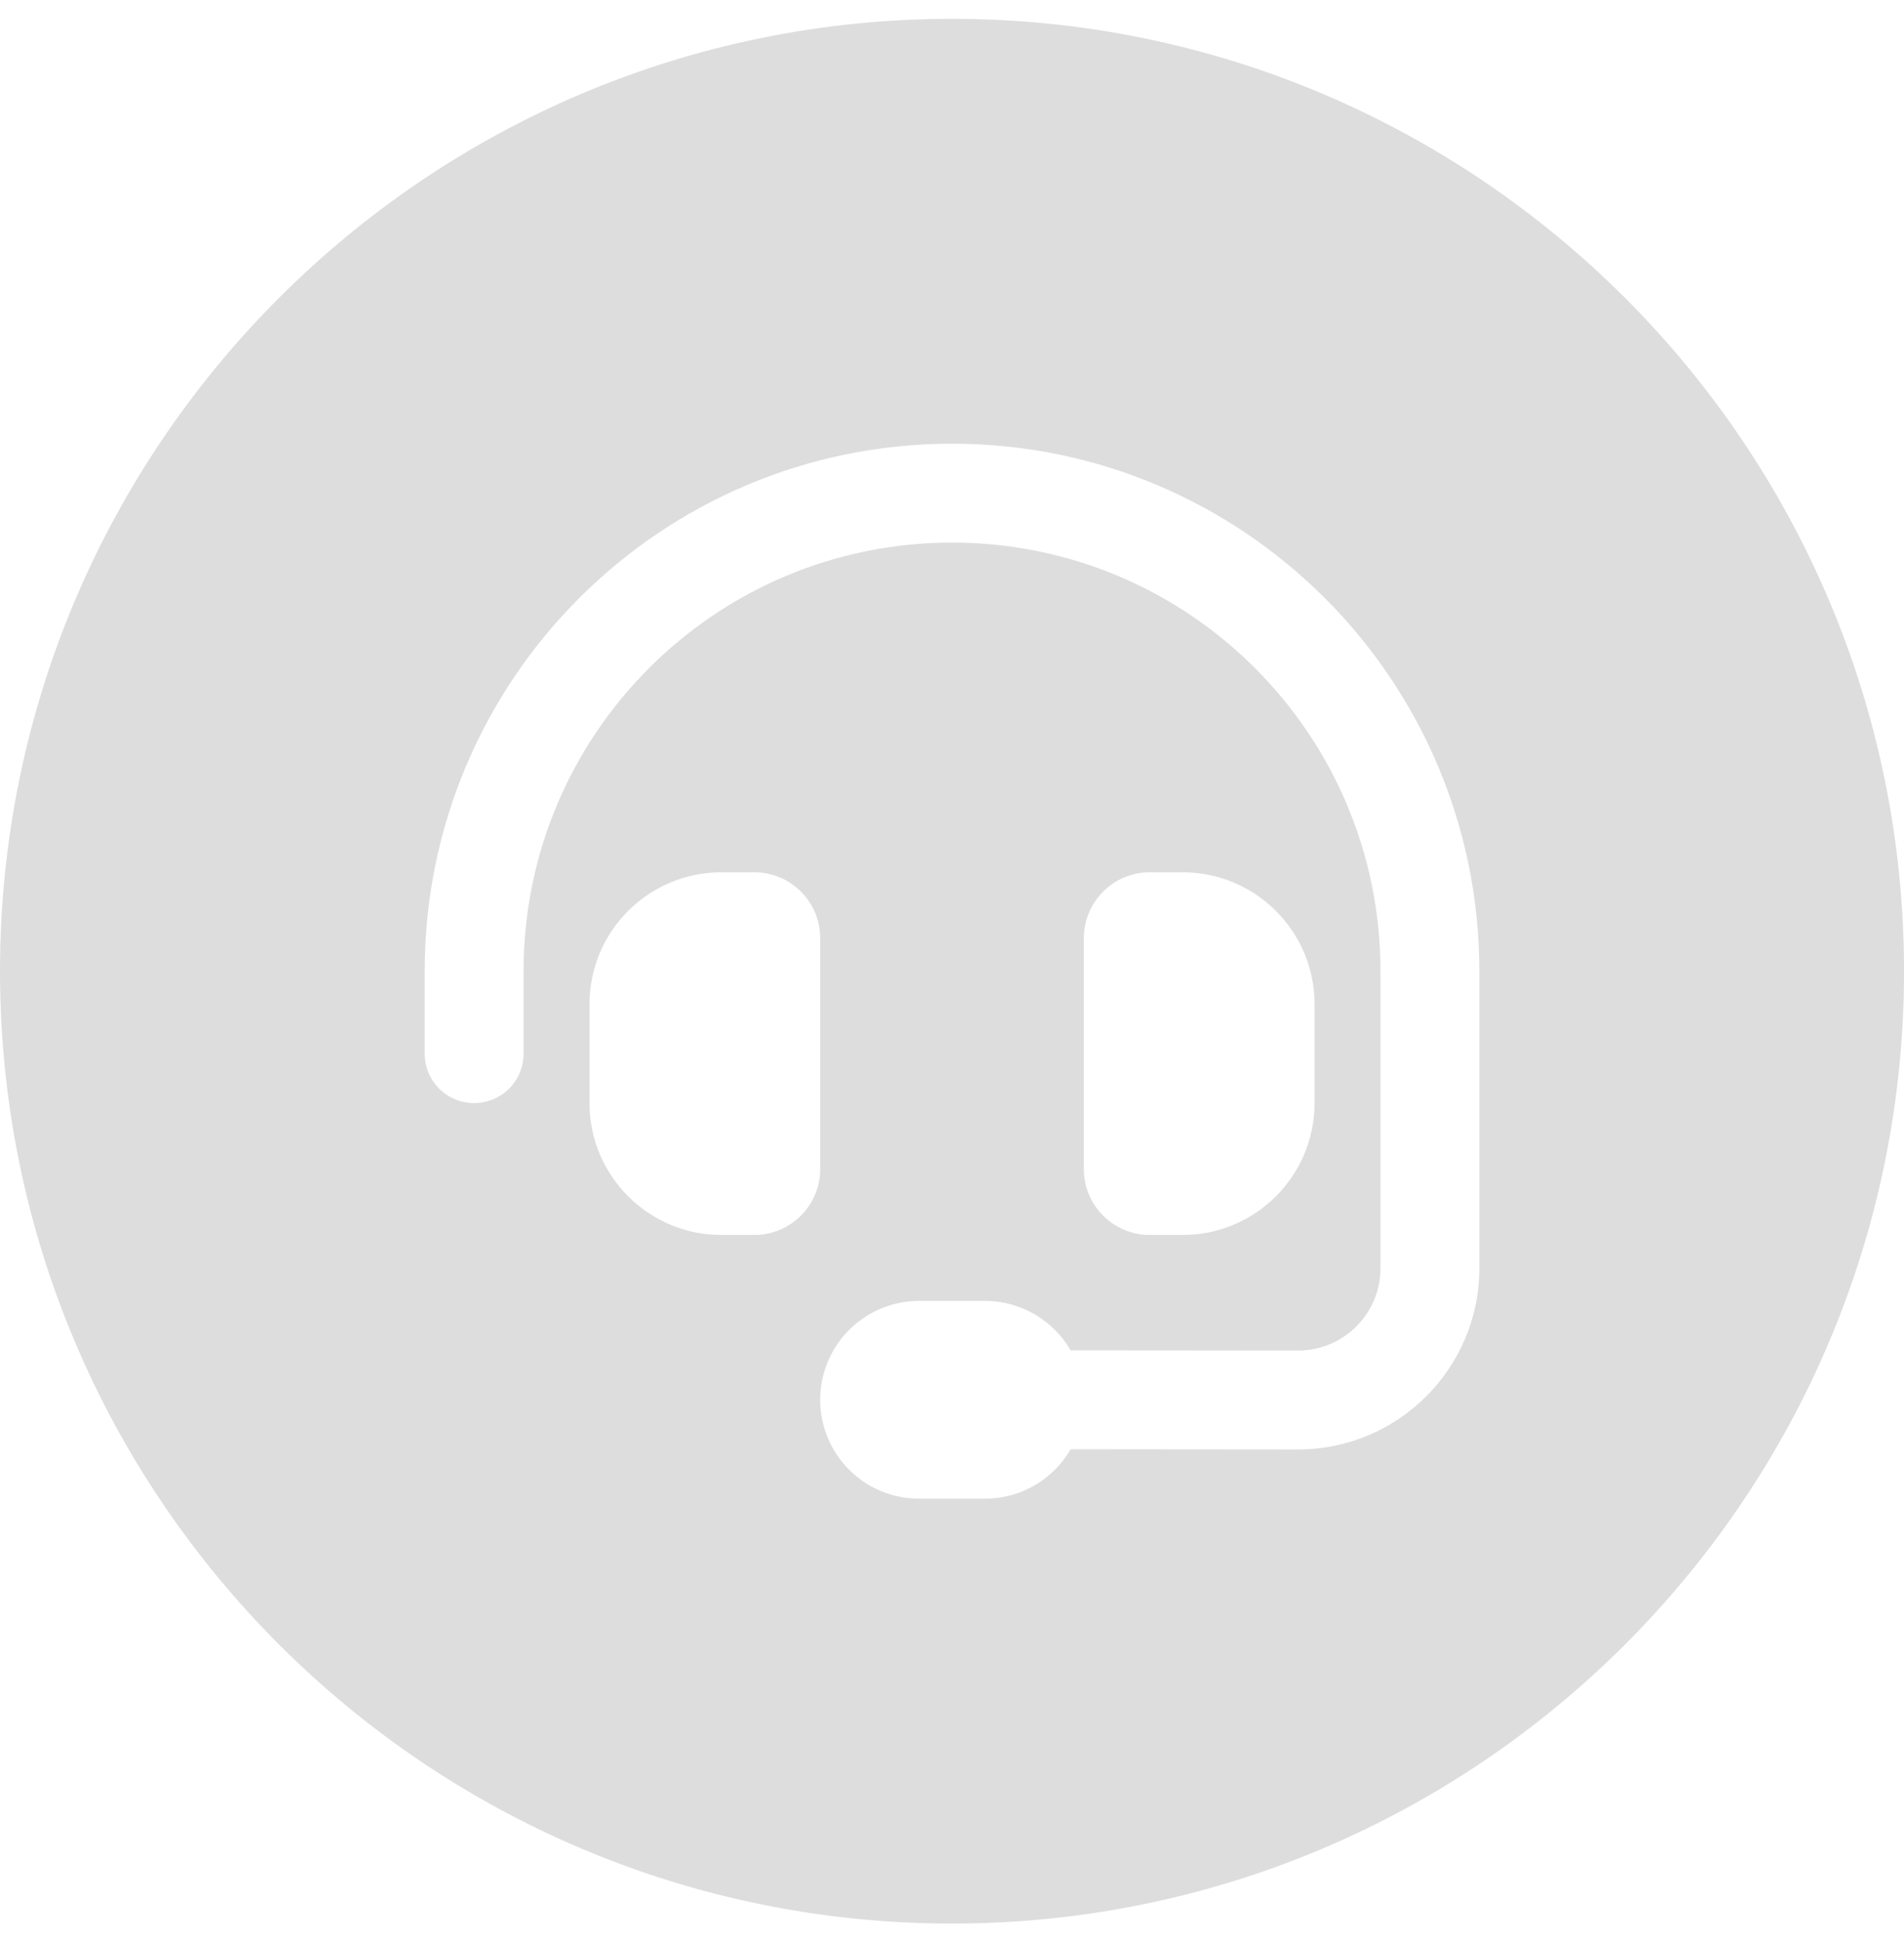 <?xml version="1.0" encoding="UTF-8" standalone="no"?>
<!DOCTYPE svg PUBLIC "-//W3C//DTD SVG 1.1//EN" "http://www.w3.org/Graphics/SVG/1.1/DTD/svg11.dtd">
<svg width="100%" height="100%" viewBox="0 0 758 773" version="1.1" xmlns="http://www.w3.org/2000/svg" xmlns:xlink="http://www.w3.org/1999/xlink" xml:space="preserve" xmlns:serif="http://www.serif.com/" style="fill-rule:evenodd;clip-rule:evenodd;stroke-linejoin:round;stroke-miterlimit:2;">
    <g transform="matrix(1.436,0,0,1.436,-200.992,-170.621)">
        <path d="M403.9,124.041C549.568,124.041 667.831,242.305 667.831,387.973C667.831,533.64 549.568,651.904 403.9,651.904C258.232,651.904 139.969,533.64 139.969,387.973C139.969,242.305 258.232,124.041 403.9,124.041ZM339.94,360.561C319.781,360.561 303.391,376.951 303.391,397.11L303.391,424.522C303.391,444.681 319.781,461.071 339.94,461.071L349.077,461.071C359.185,461.071 367.351,452.904 367.351,442.796L367.351,378.836C367.351,368.727 359.185,360.561 349.077,360.561L339.94,360.561ZM403.9,269.189C469.517,269.189 522.684,322.356 522.684,387.973L522.684,470.265C522.684,482.886 512.462,493.108 499.841,493.108L436.794,493.051C432.054,484.884 423.202,479.345 413.037,479.345L394.763,479.345C379.629,479.345 367.351,491.623 367.351,506.757C367.351,521.89 379.629,534.168 394.763,534.168L413.037,534.168C423.202,534.168 432.054,528.629 436.794,520.462L499.784,520.52C527.595,520.52 550.096,498.019 550.096,470.265L550.096,387.973C550.096,307.223 484.65,241.777 403.9,241.777C323.15,241.777 257.705,307.223 257.705,387.973L257.705,410.816C257.705,418.411 263.815,424.522 271.41,424.522C279.006,424.522 285.116,418.411 285.116,410.816L285.116,387.973C285.116,322.356 338.283,269.189 403.9,269.189ZM467.861,360.561L458.723,360.561C448.615,360.561 440.449,368.727 440.449,378.836L440.449,442.796C440.449,452.904 448.615,461.071 458.723,461.071L467.861,461.071C488.02,461.071 504.409,444.681 504.409,424.522L504.409,397.11C504.409,376.951 488.02,360.561 467.861,360.561Z" style="fill:rgb(221,221,221);"/>
    </g>
</svg>
